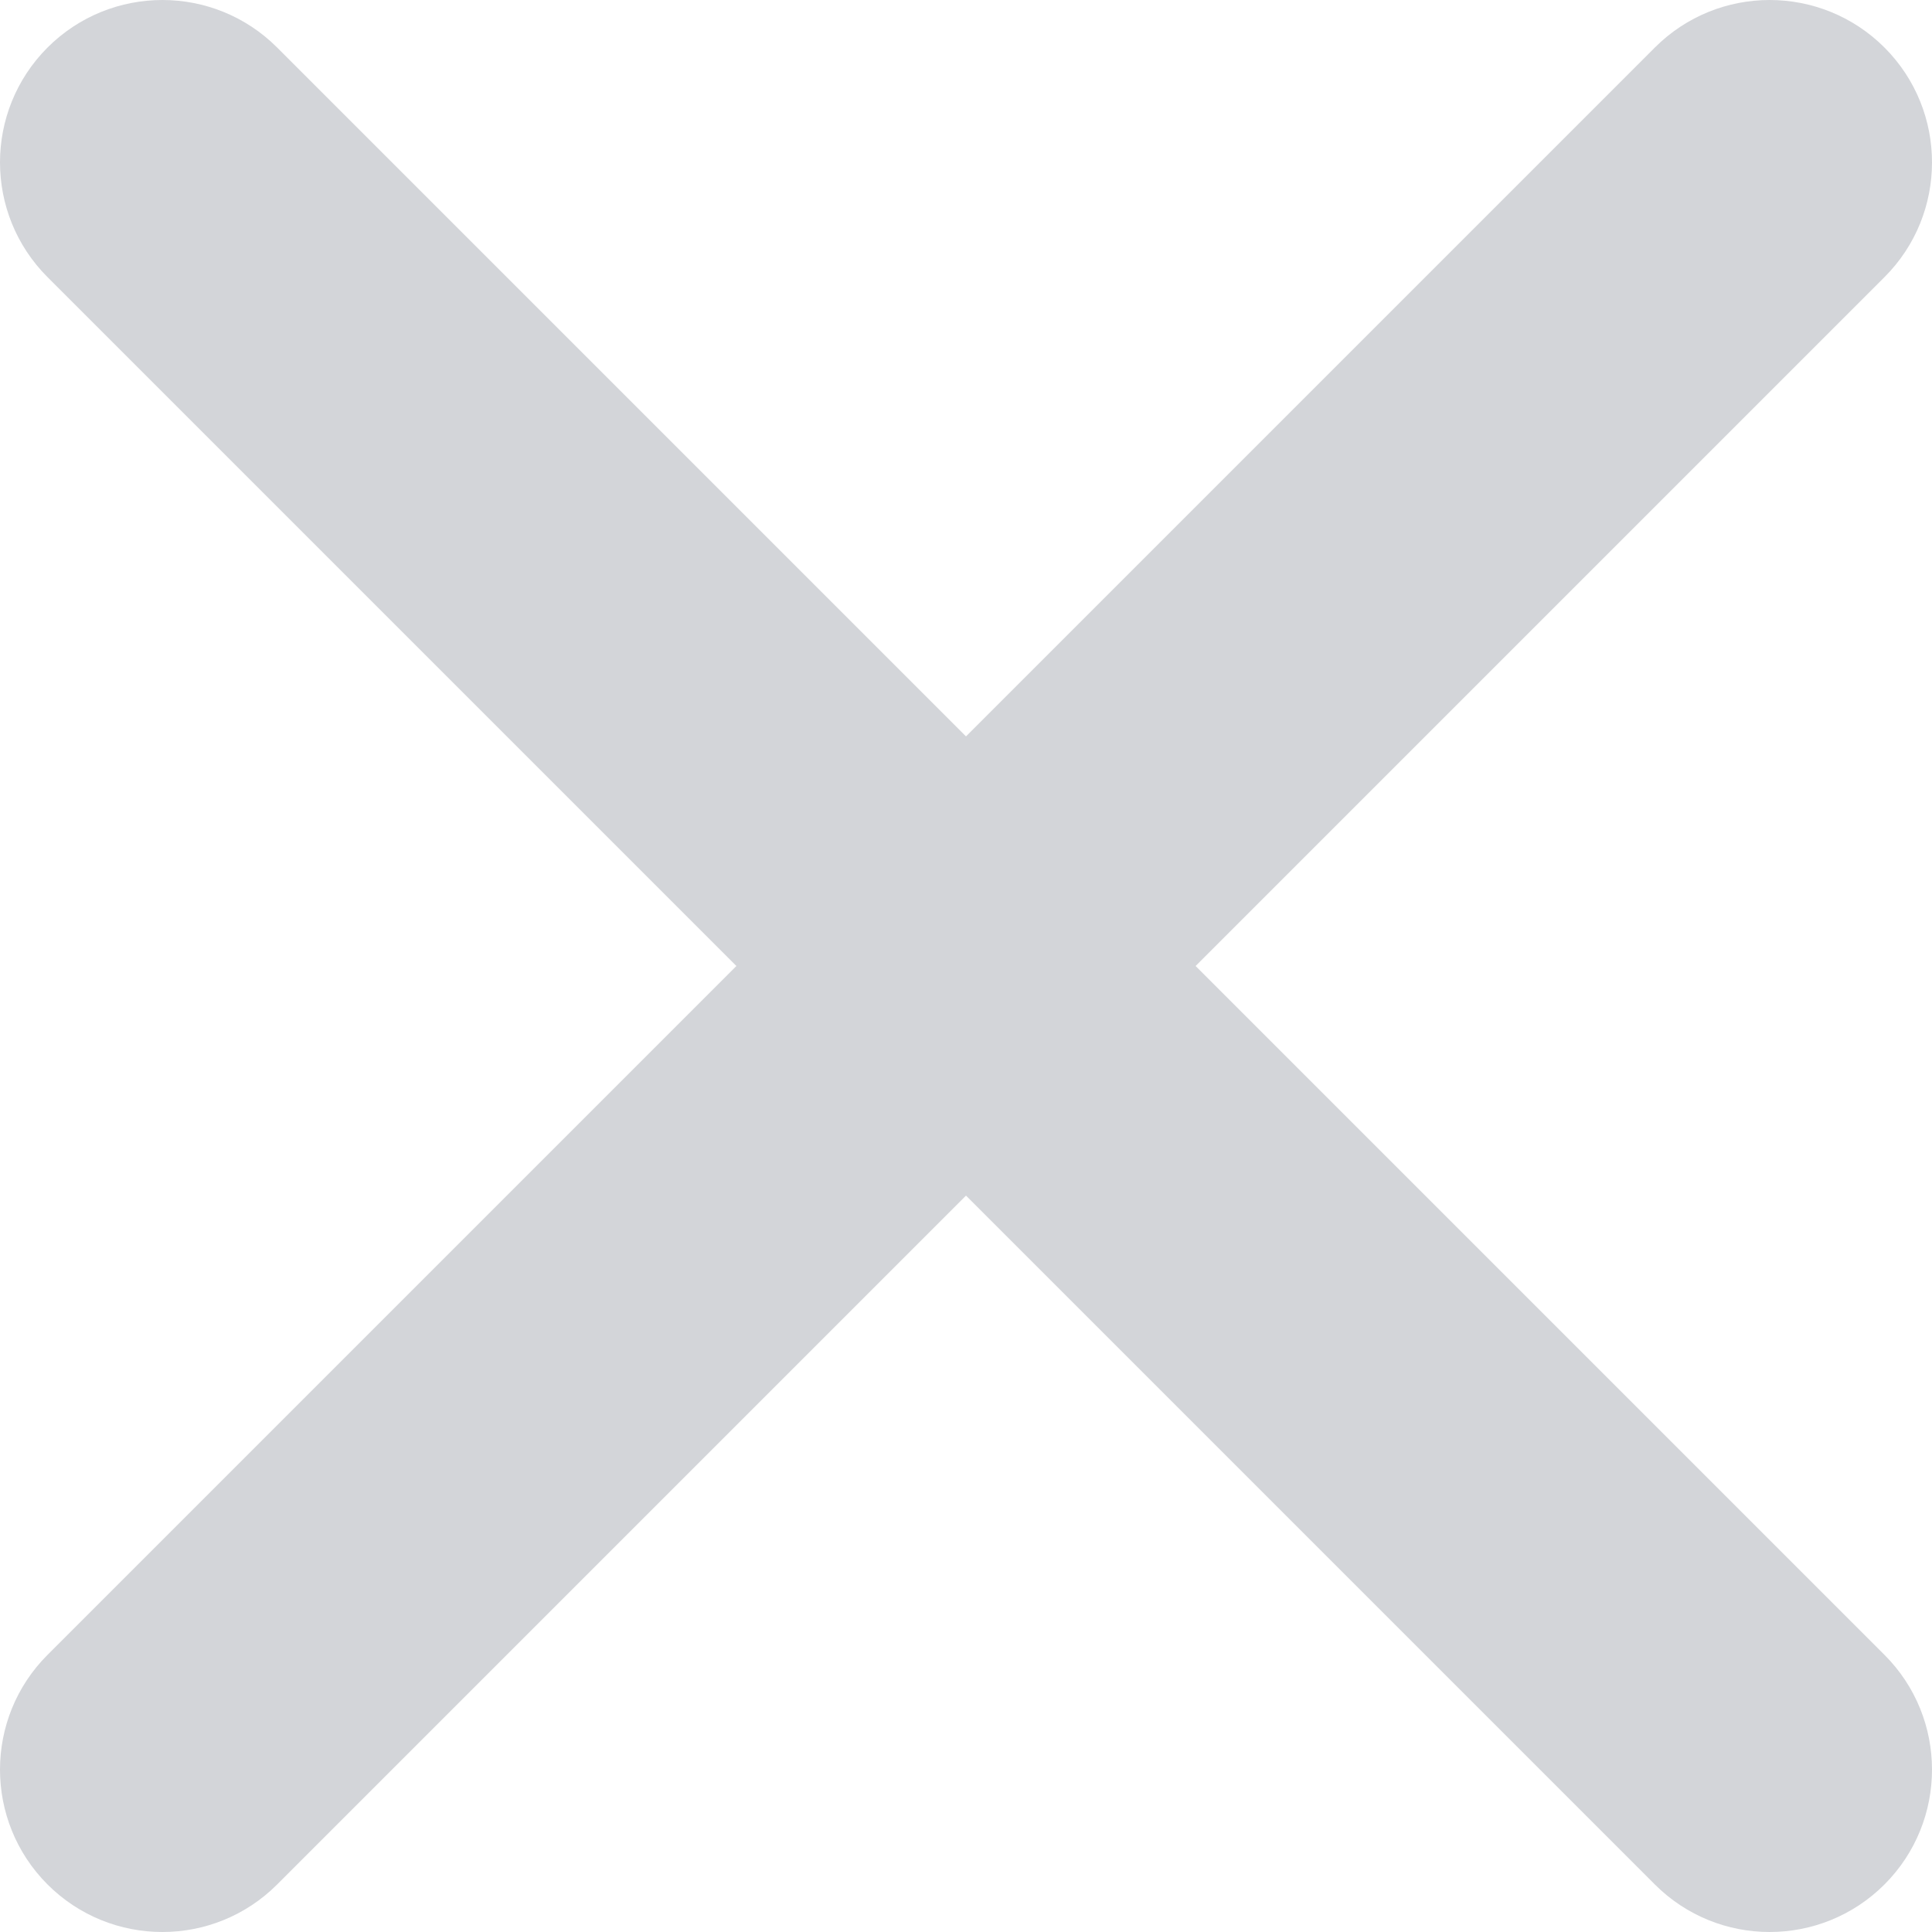 <?xml version="1.0" encoding="UTF-8"?>
<svg width="20px" height="20px" viewBox="0 0 20 20" version="1.1" xmlns="http://www.w3.org/2000/svg" xmlns:xlink="http://www.w3.org/1999/xlink">
    <!-- Generator: Sketch 49.1 (51147) - http://www.bohemiancoding.com/sketch -->
    <title>Close Icon</title>
    <desc>Created with Sketch.</desc>
    <defs></defs>
    <g id="Page-1" stroke="none" stroke-width="1" fill="none" fill-rule="evenodd">
        <g id="01-06-01-FACULTY-Copy" transform="translate(-1272, -134)" fill="#D3D5D9" fill-rule="nonzero">
            <path d="M1279.623,144 L1272.492,136.869 C1271.836,136.213 1271.836,135.149 1272.492,134.492 C1273.149,133.836 1274.213,133.836 1274.869,134.492 L1282,141.623 L1289.131,134.492 C1289.787,133.836 1290.851,133.836 1291.508,134.492 C1292.164,135.149 1292.164,136.213 1291.508,136.869 L1284.377,144 L1291.508,151.131 C1292.164,151.787 1292.164,152.851 1291.508,153.508 C1290.851,154.164 1289.787,154.164 1289.131,153.508 L1282,146.377 L1274.869,153.508 C1274.213,154.164 1273.149,154.164 1272.492,153.508 C1271.836,152.851 1271.836,151.787 1272.492,151.131 L1279.623,144 Z" id="Close-Icon"></path>
        </g>
    </g>
</svg>
